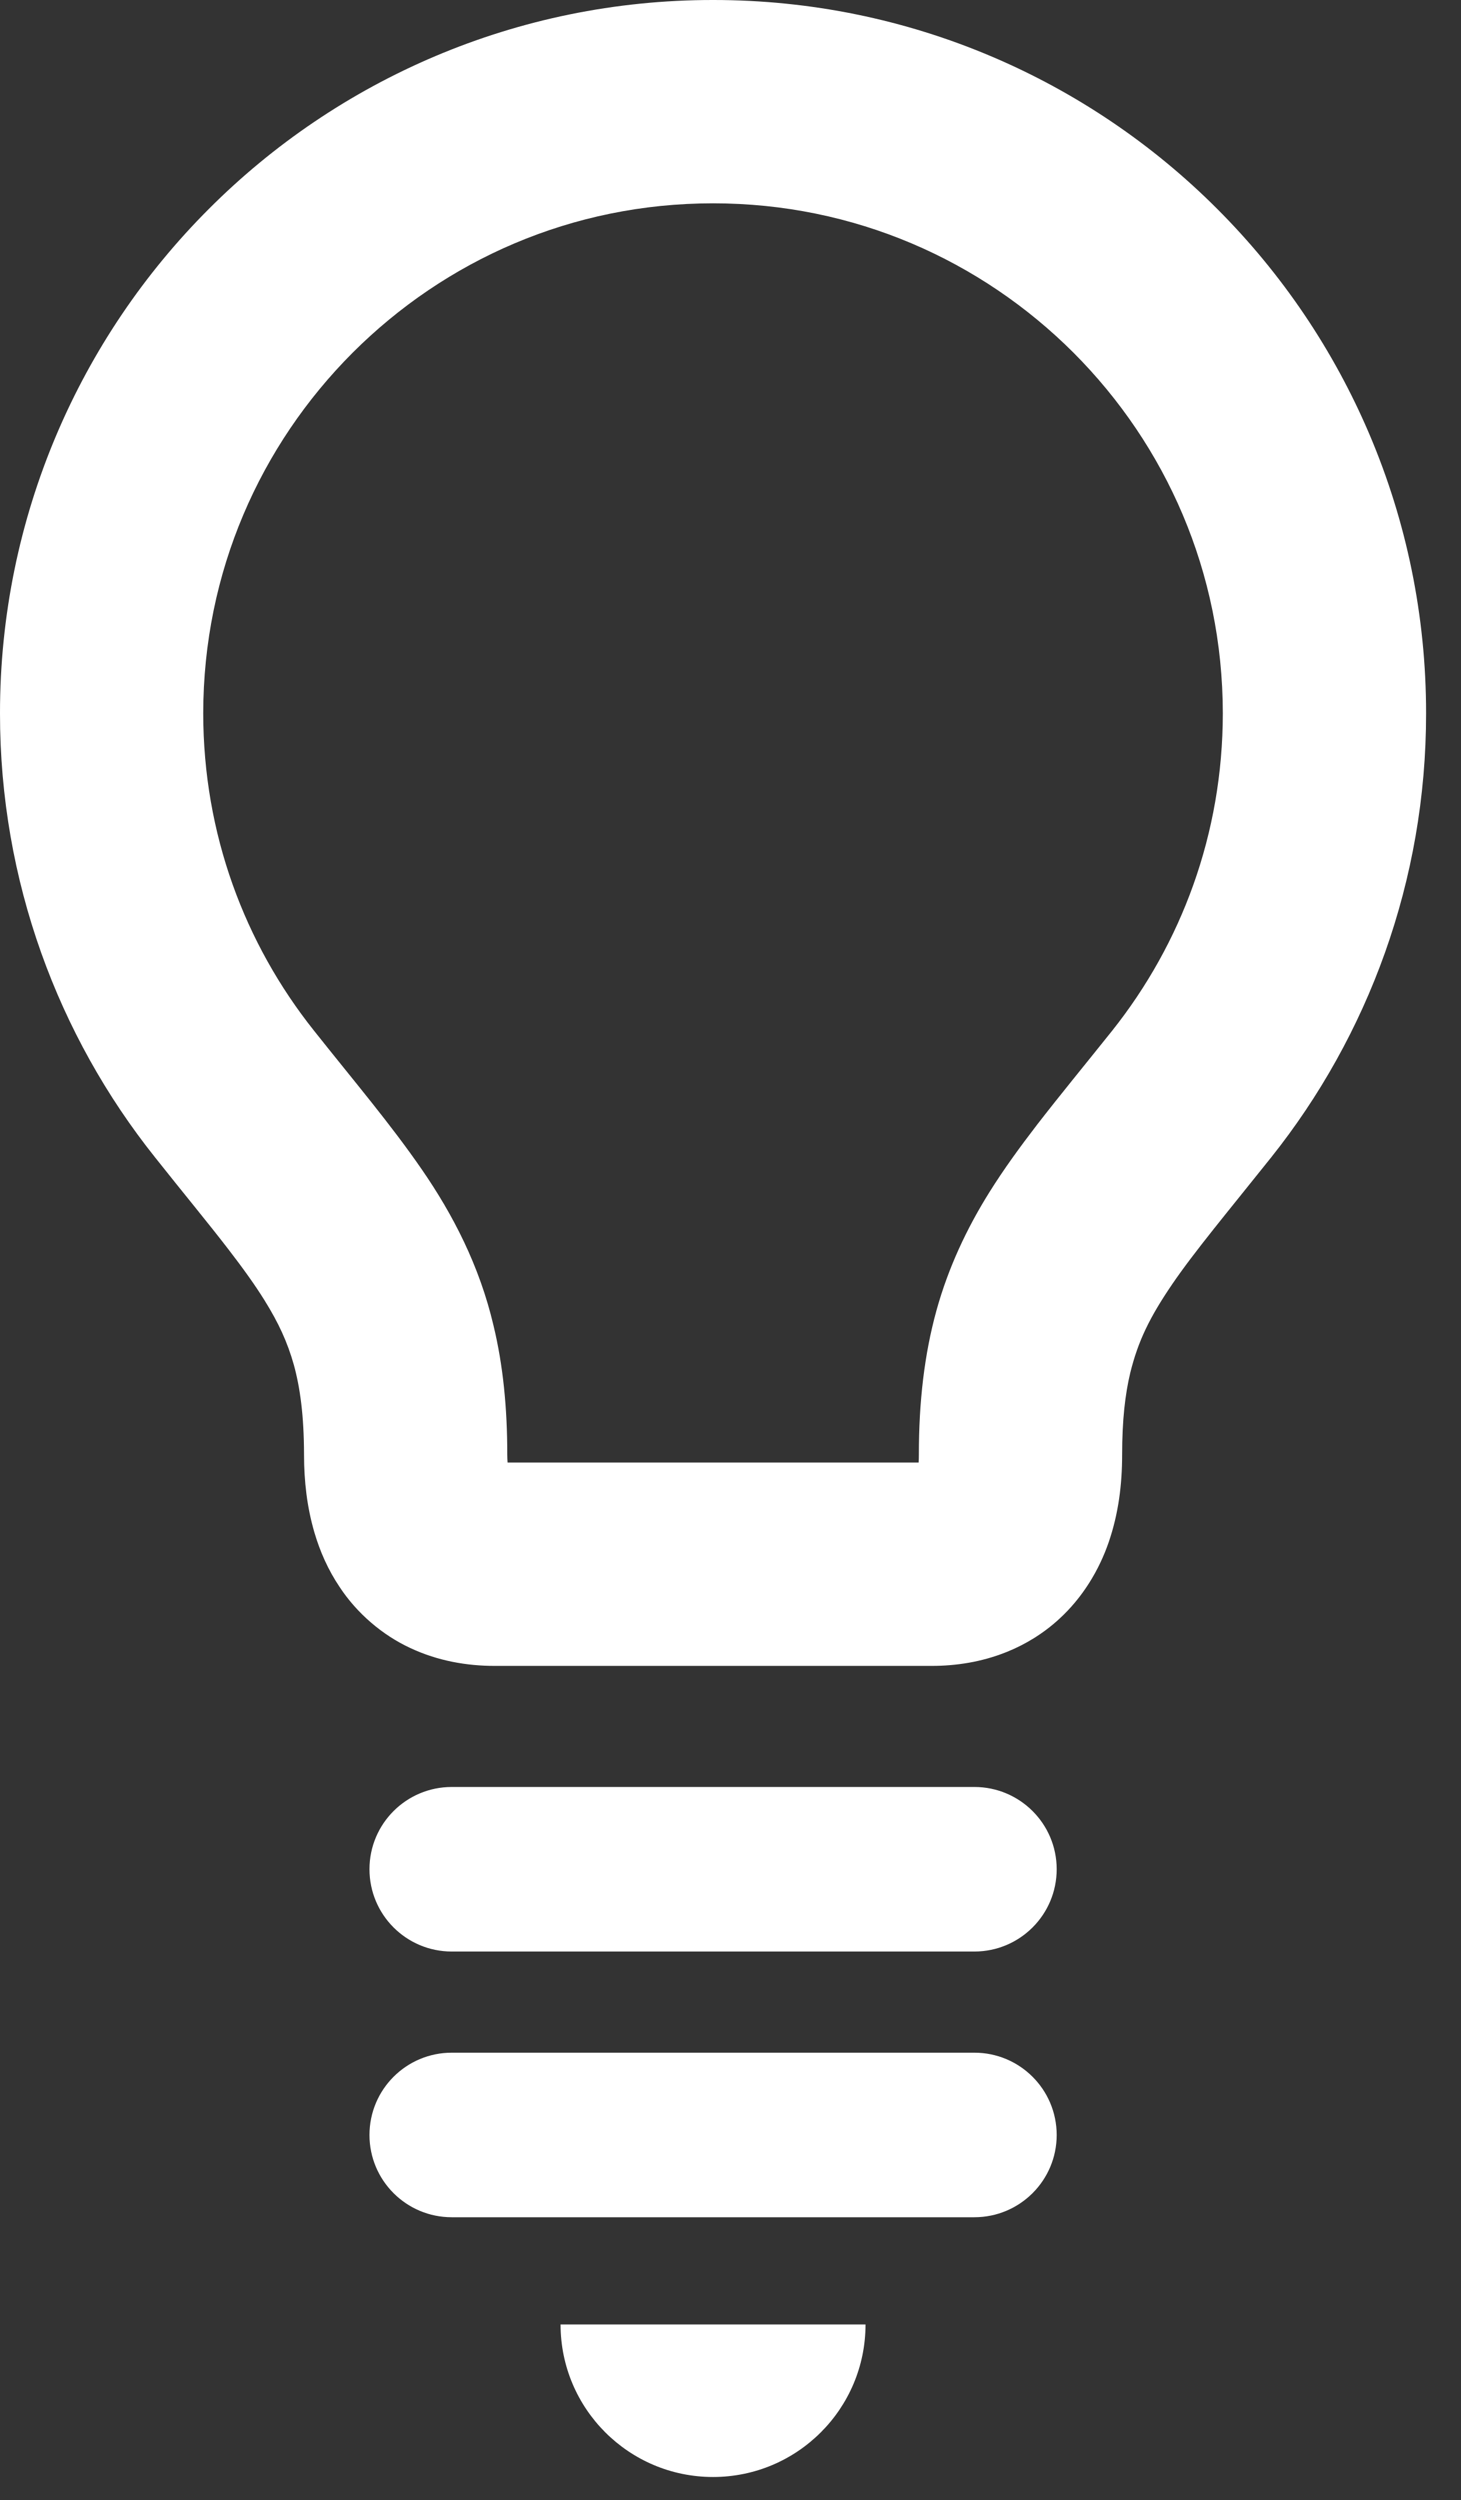 <svg width="38" height="65" viewBox="0 0 38 65" fill="none" xmlns="http://www.w3.org/2000/svg">
<rect x="0" y="0" width="38" height="65" fill="#333333" stroke="none"/>
<path d="M31.66 5.432C28.313 2.079 23.66 -0.002 18.546 1.45808e-06C13.432 -0.002 8.779 2.079 5.432 5.432C2.081 8.781 -0.002 13.432 2.00453e-06 18.546C-0.002 22.903 1.511 26.93 4.035 30.092C4.777 31.027 5.42 31.803 5.933 32.47C6.318 32.969 6.631 33.405 6.878 33.802C7.25 34.4 7.476 34.893 7.643 35.484C7.806 36.078 7.906 36.801 7.908 37.823C7.908 38.511 7.985 39.181 8.177 39.839C8.321 40.331 8.535 40.818 8.838 41.266C9.284 41.942 9.946 42.51 10.673 42.846C11.399 43.186 12.155 43.31 12.861 43.31H24.233C24.86 43.31 25.526 43.212 26.179 42.95C26.666 42.756 27.142 42.465 27.547 42.092C28.16 41.533 28.59 40.816 28.84 40.085C29.091 39.35 29.186 38.597 29.186 37.823C29.186 36.915 29.266 36.241 29.398 35.689C29.602 34.864 29.901 34.25 30.485 33.392C31.065 32.541 31.941 31.495 33.061 30.092C35.583 26.93 37.094 22.901 37.092 18.546C37.094 13.432 35.011 8.781 31.66 5.432ZM28.926 26.798C28.213 27.69 27.57 28.47 26.975 29.239C26.531 29.817 26.112 30.39 25.729 31.003C25.157 31.919 24.67 32.937 24.355 34.077C24.041 35.217 23.899 36.449 23.899 37.823C23.899 37.898 23.897 37.964 23.893 38.023H13.202C13.198 37.964 13.194 37.9 13.194 37.823C13.194 36.6 13.085 35.492 12.835 34.458C12.469 32.904 11.78 31.575 10.97 30.402C10.154 29.219 9.233 28.138 8.169 26.798C6.361 24.528 5.288 21.675 5.286 18.546C5.288 14.877 6.766 11.579 9.172 9.17C11.579 6.766 14.875 5.286 18.546 5.286C22.217 5.286 25.515 6.766 27.922 9.17C30.326 11.579 31.803 14.877 31.805 18.546C31.803 21.677 30.73 24.53 28.926 26.798Z" fill="white"/>
<path d="M18.546 64.397C20.735 64.397 22.512 62.622 22.512 60.431H14.58C14.58 62.622 16.357 64.397 18.546 64.397Z" fill="white"/>
<path d="M25.343 46.458H11.75C10.567 46.458 9.61 47.415 9.61 48.596C9.61 49.779 10.567 50.736 11.75 50.736H25.343C26.525 50.736 27.484 49.779 27.484 48.596C27.484 47.415 26.525 46.458 25.343 46.458Z" fill="white"/>
<path d="M25.343 53.366H11.75C10.567 53.366 9.61 54.323 9.61 55.506C9.61 56.687 10.567 57.644 11.75 57.644H25.343C26.525 57.644 27.484 56.687 27.484 55.506C27.484 54.323 26.525 53.366 25.343 53.366Z" fill="white"/>
</svg>
